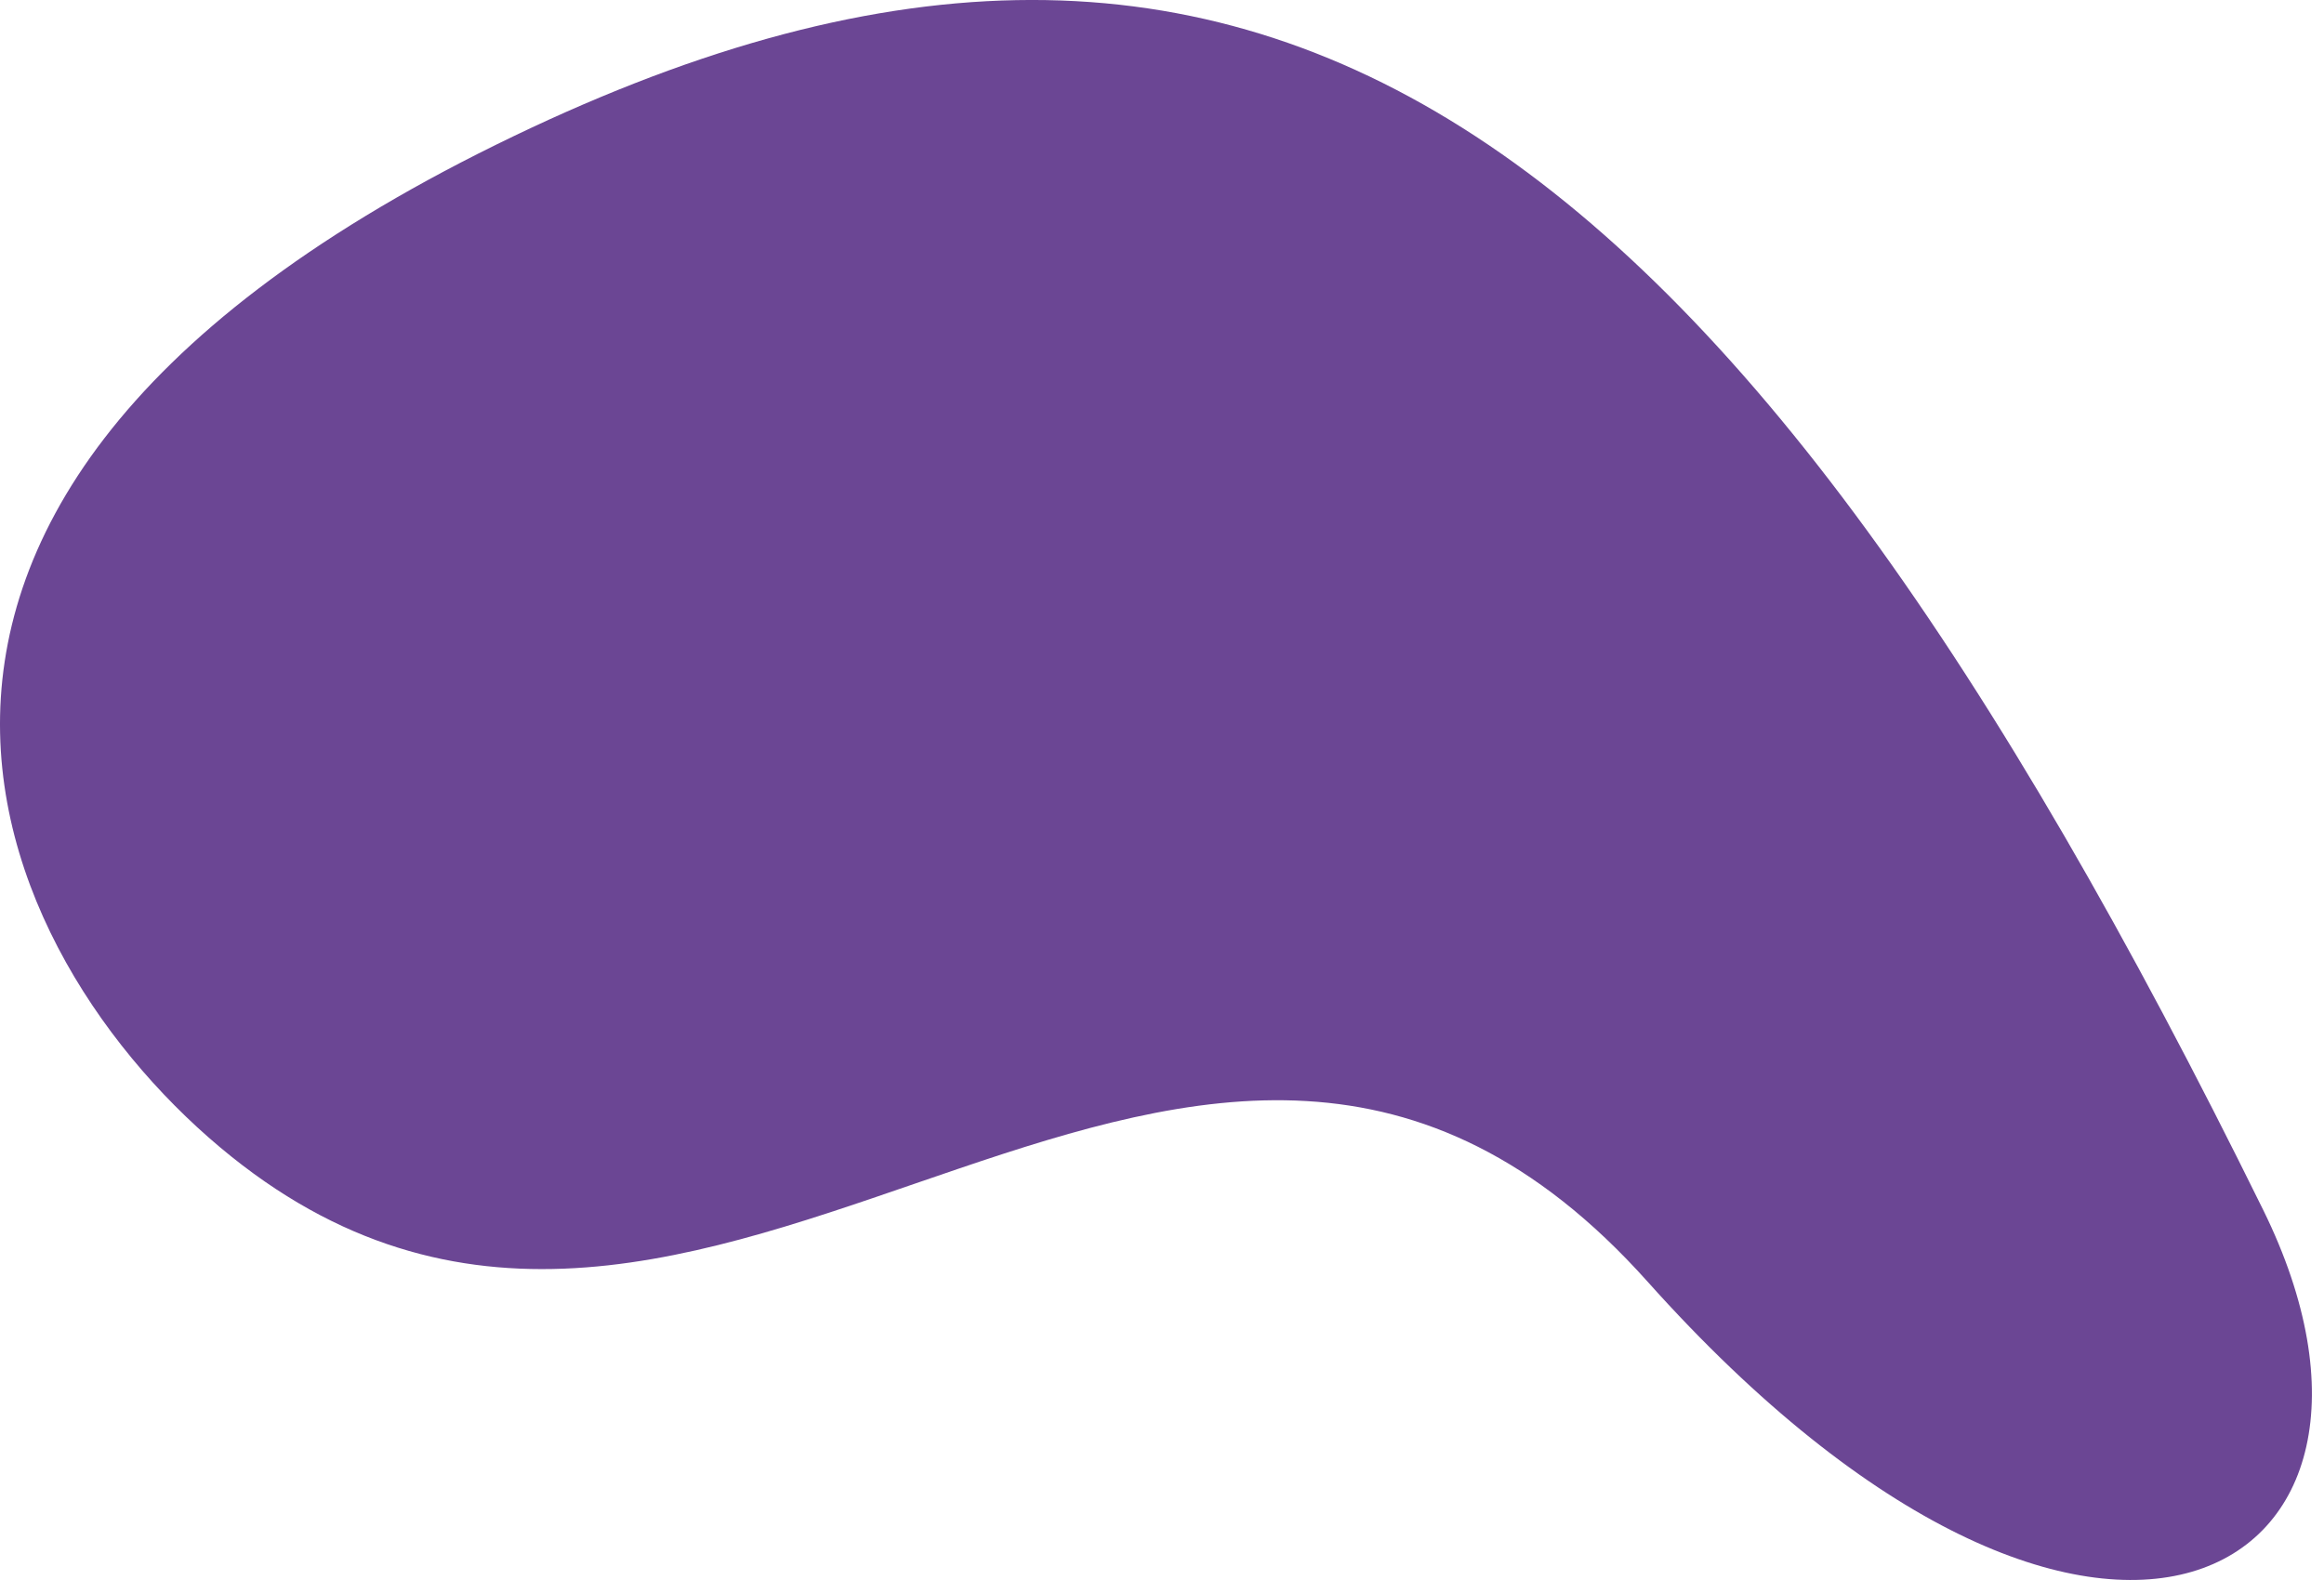 <?xml version="1.0" encoding="UTF-8"?> <svg xmlns="http://www.w3.org/2000/svg" width="100" height="68" viewBox="0 0 100 68" fill="none"> <path d="M97.385 52.076C74.249 5.073 53.977 -9.833 21.351 6.226C-11.275 22.285 0.53 42.943 10.916 50.511C31.295 65.362 51.528 33.508 70.895 55.161C90.262 76.814 105.139 67.83 97.385 52.076Z" fill="#6B4694"></path> </svg> 